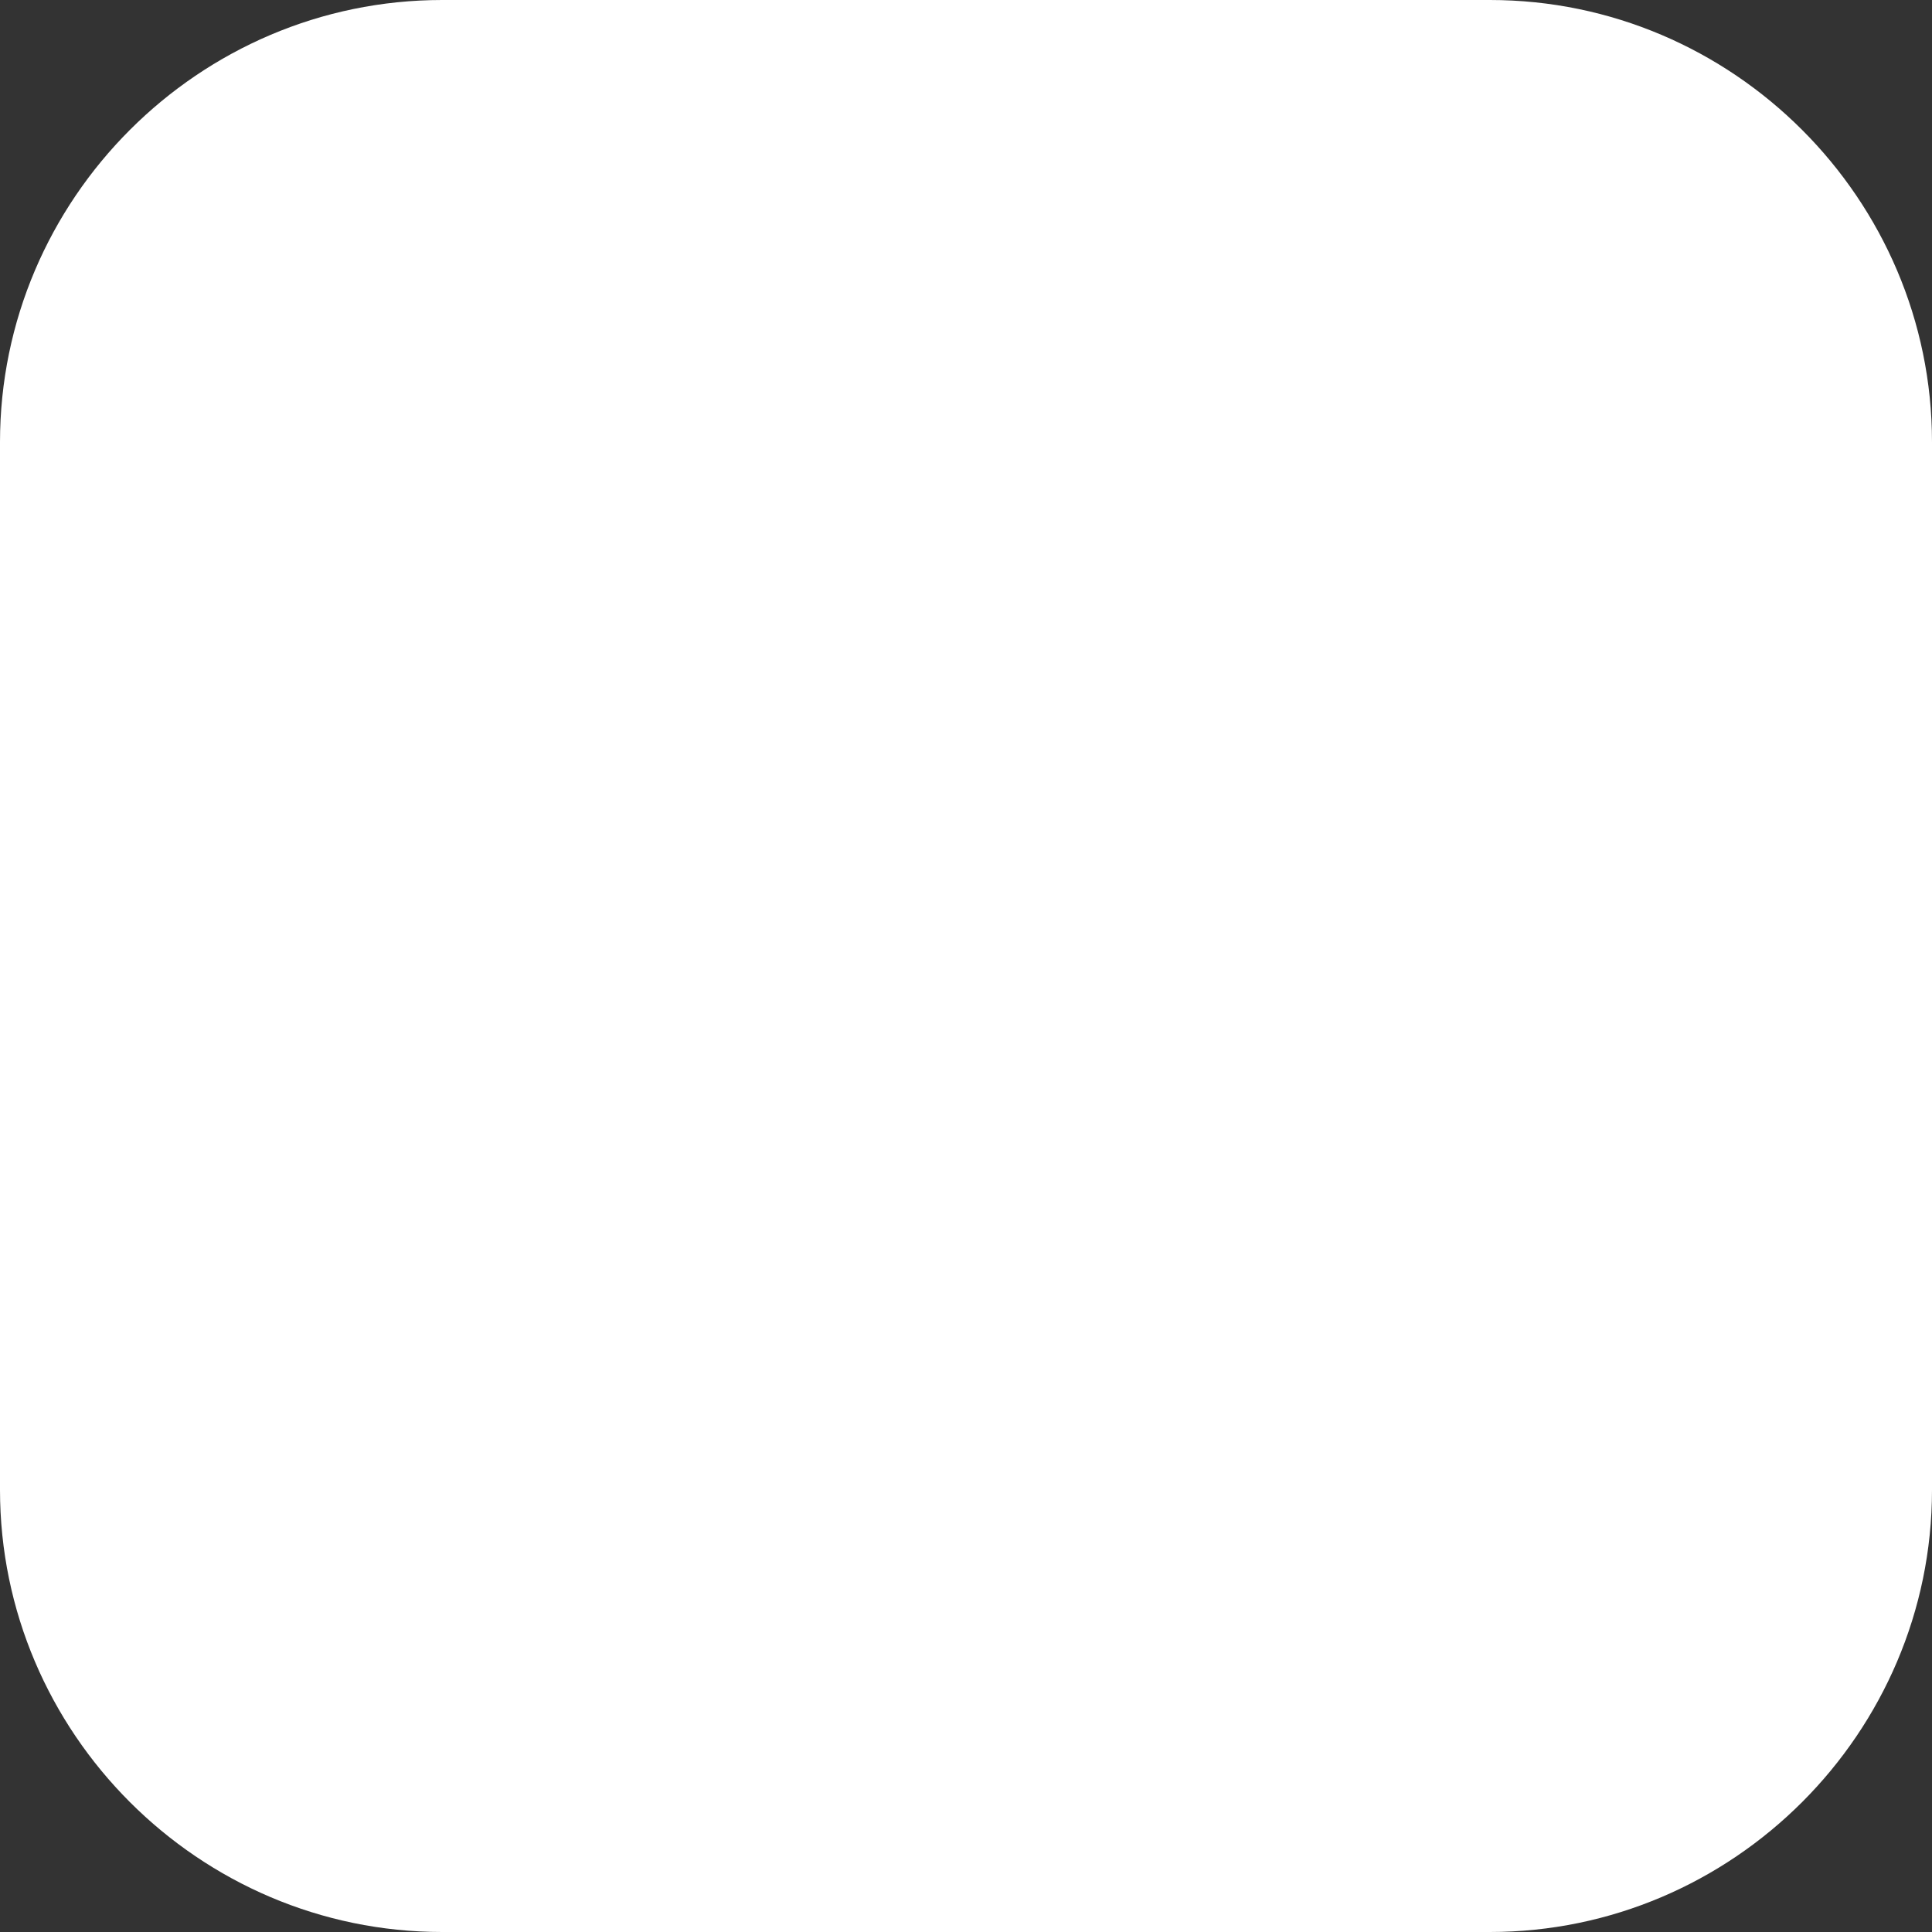 <?xml version="1.0" encoding="UTF-8"?> <!-- Generator: Adobe Illustrator 23.0.3, SVG Export Plug-In . SVG Version: 6.00 Build 0) --> <svg xmlns="http://www.w3.org/2000/svg" xmlns:xlink="http://www.w3.org/1999/xlink" id="Layer_1" x="0px" y="0px" width="30px" height="30px" viewBox="0 0 30 30" xml:space="preserve"><rect x="0" y="0" width="30" height="30" fill="#333333" stroke="none"/> <path id="XMLID_1602_" fill="#FFFFFF" d="M23.134,30H6.866C3.09,30,0,26.91,0,23.134V6.866C0,3.09,3.09,0,6.866,0h16.269 C26.91,0,30,3.09,30,6.866v16.269C30,26.91,26.91,30,23.134,30z"></path> </svg> 